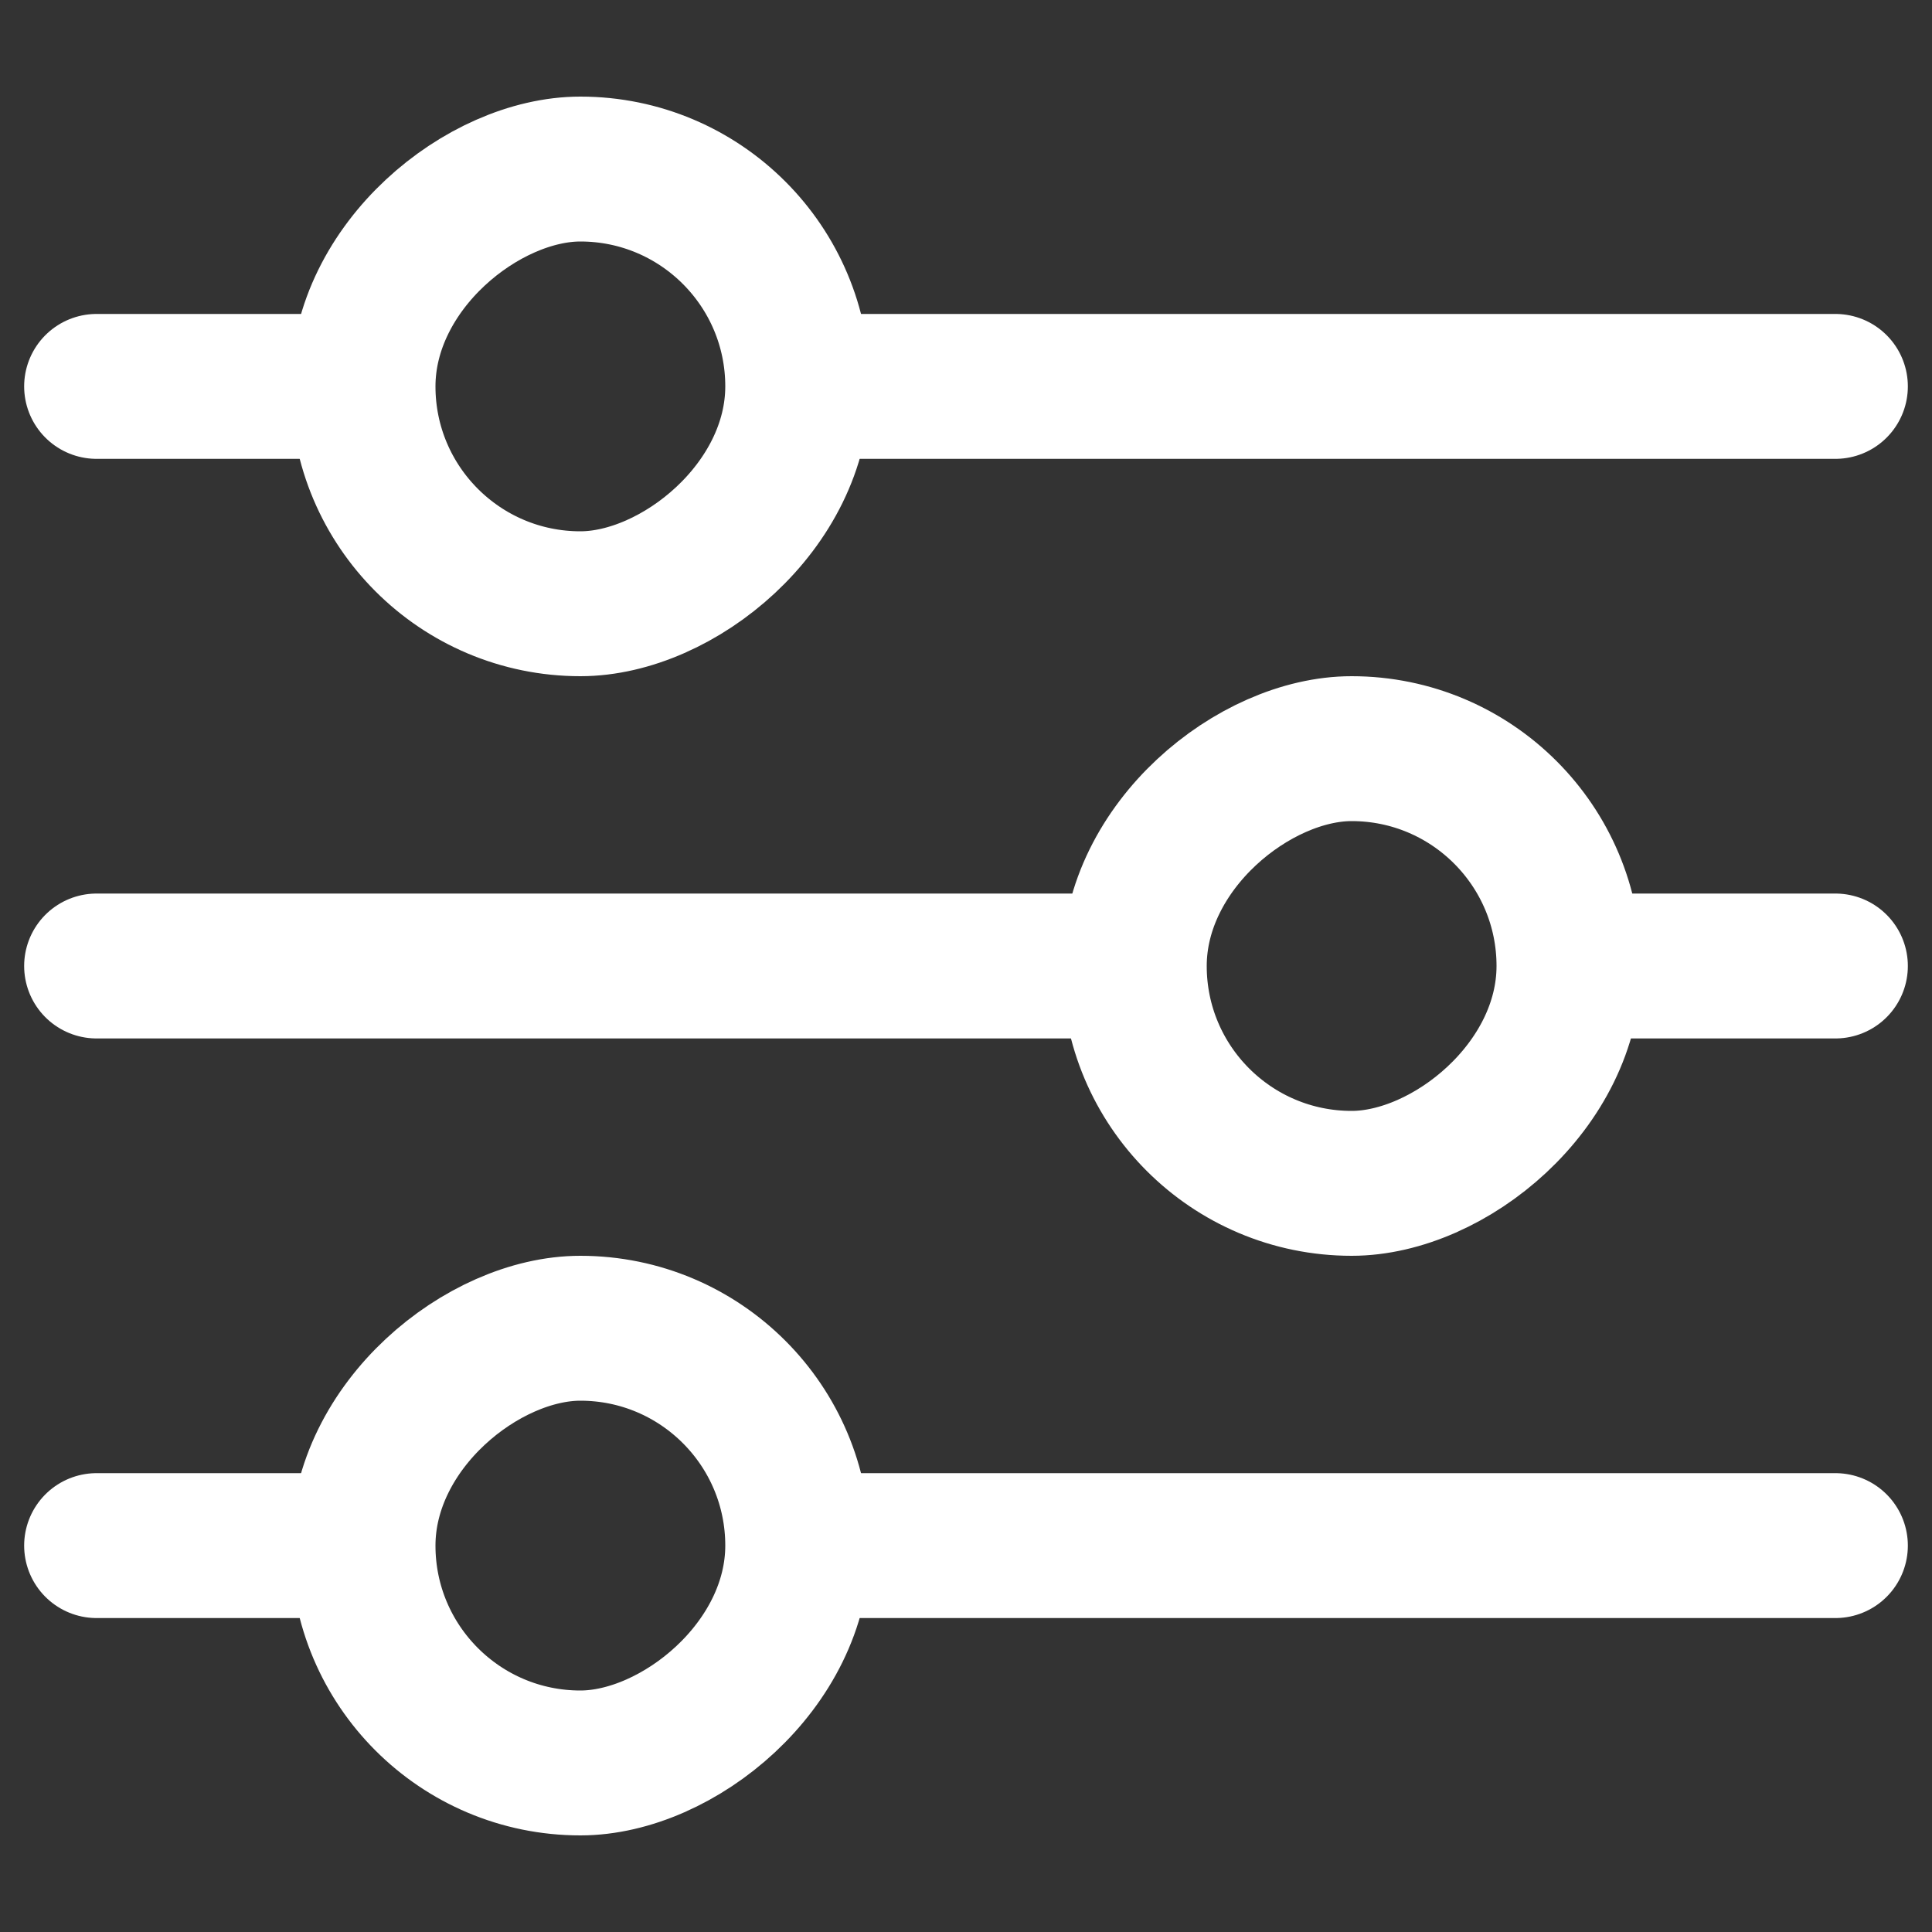 <?xml version="1.0" encoding="UTF-8"?> <svg xmlns="http://www.w3.org/2000/svg" width="20" height="20" viewBox="0 0 20 20" fill="none"><rect x="0" y="0" width="20" height="20" fill="#333333" stroke="none"/><rect x="8.258" y="1.75" width="4.5" height="4.5" rx="2.25" transform="rotate(90 8.258 1.75)" stroke="white" stroke-width="1.5"></rect><path d="M1 4L3.734 4" stroke="white" stroke-width="1.5" stroke-linecap="round"></path><path d="M8.534 4L19 4" stroke="white" stroke-width="1.5" stroke-linecap="round"></path><rect x="11.742" y="12.25" width="4.5" height="4.5" rx="2.25" transform="rotate(-90 11.742 12.25)" stroke="white" stroke-width="1.5"></rect><path d="M19 10L16.266 10" stroke="white" stroke-width="1.5" stroke-linecap="round"></path><path d="M11.466 10L1 10" stroke="white" stroke-width="1.5" stroke-linecap="round"></path><rect x="8.258" y="13.75" width="4.5" height="4.5" rx="2.25" transform="rotate(90 8.258 13.75)" stroke="white" stroke-width="1.5"></rect><path d="M1 16L3.734 16" stroke="white" stroke-width="1.5" stroke-linecap="round"></path><path d="M8.534 16L19 16" stroke="white" stroke-width="1.5" stroke-linecap="round"></path></svg> 